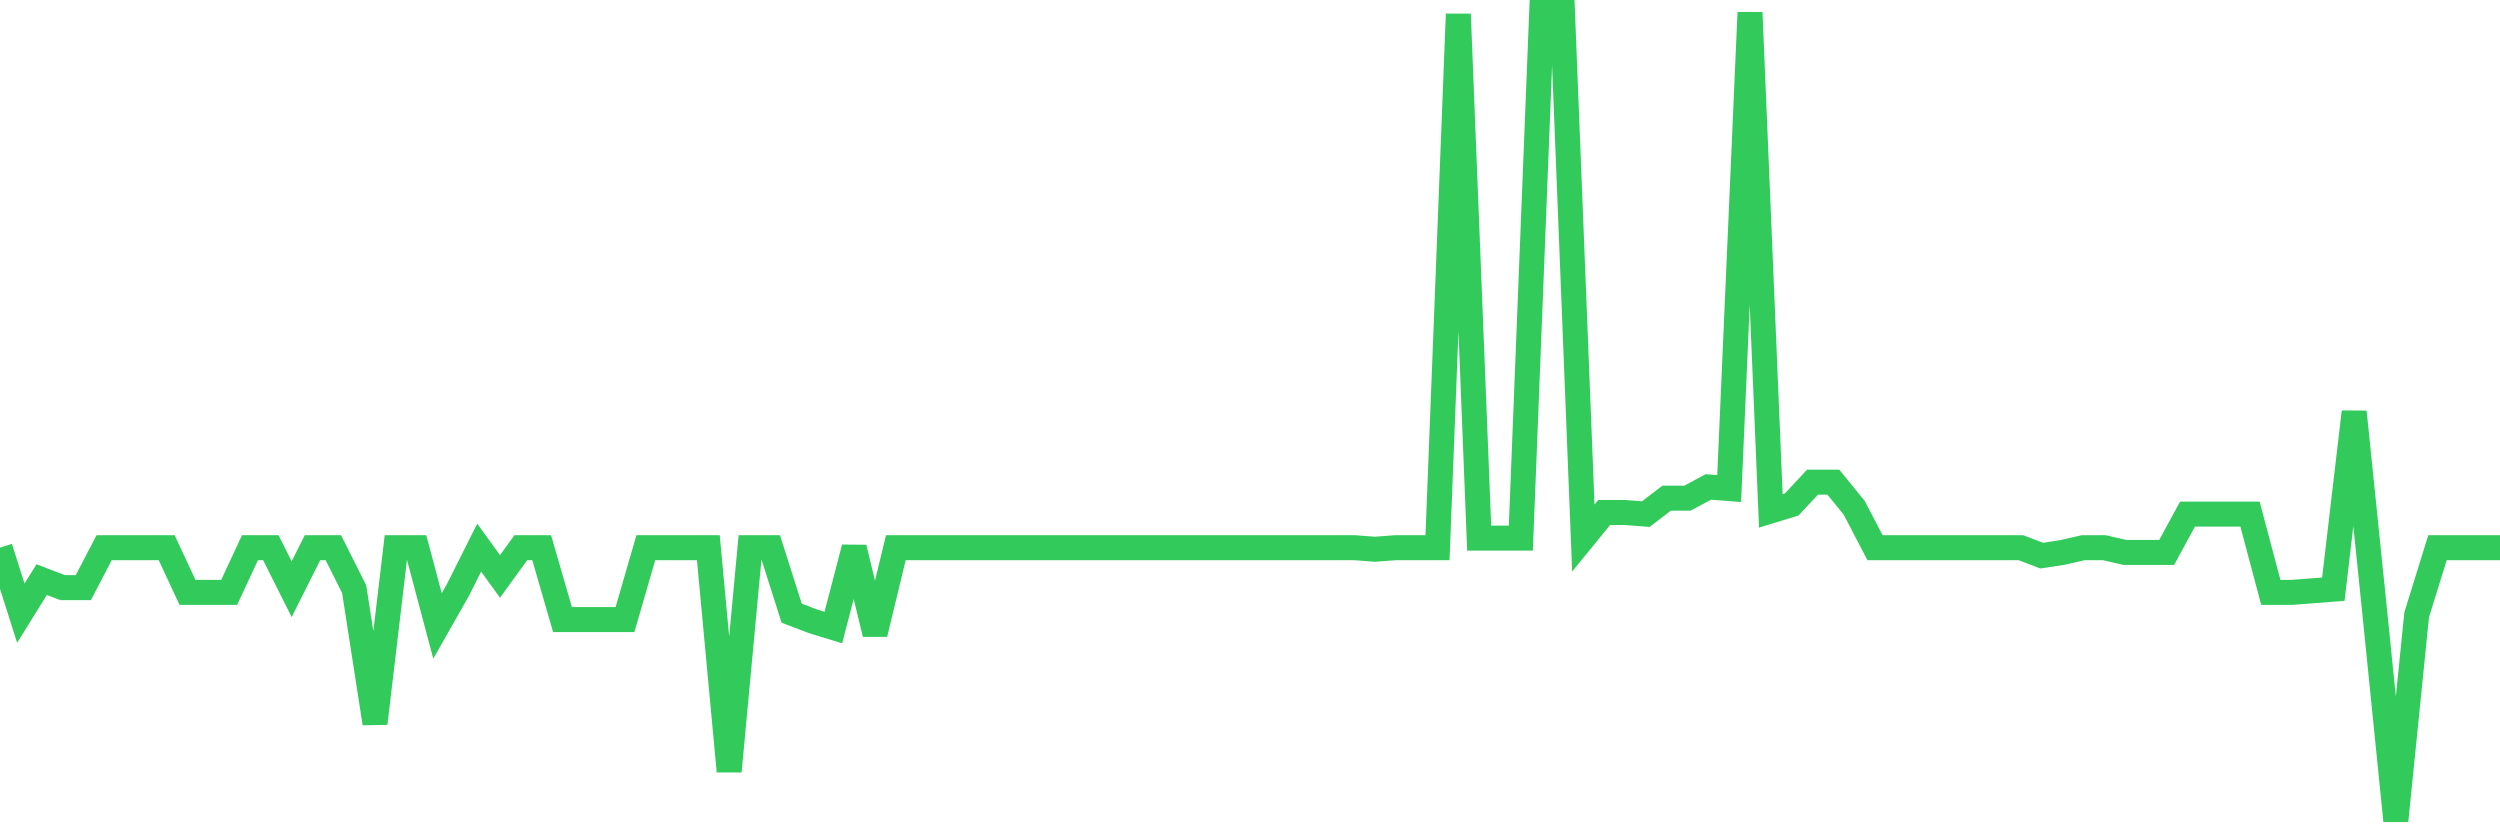 <svg
  xmlns="http://www.w3.org/2000/svg"
  xmlns:xlink="http://www.w3.org/1999/xlink"
  width="120"
  height="40"
  viewBox="0 0 120 40"
  preserveAspectRatio="none"
>
  <polyline
    points="0,26.288 1,29.432 2,27.821 3,28.205 4,28.205 5,26.288 6,26.288 7,26.288 8,26.288 9,28.435 10,28.435 11,28.435 12,26.288 13,26.288 14,28.281 15,26.288 16,26.288 17,28.281 18,34.723 19,26.288 20,26.288 21,30.045 22,28.281 23,26.288 24,27.668 25,26.288 26,26.288 27,29.738 28,29.738 29,29.738 30,29.738 31,26.288 32,26.288 33,26.288 34,26.288 35,37.023 36,26.288 37,26.288 38,29.432 39,29.815 40,30.122 41,26.288 42,30.428 43,26.288 44,26.288 45,26.288 46,26.288 47,26.288 48,26.288 49,26.288 50,26.288 51,26.288 52,26.288 53,26.288 54,26.288 55,26.288 56,26.288 57,26.288 58,26.288 59,26.288 60,26.288 61,26.288 62,26.288 63,26.288 64,26.288 65,26.288 66,26.364 67,26.288 68,26.288 69,26.288 70,0.677 71,25.828 72,25.828 73,25.828 74,0.6 75,0.6 76,25.828 77,24.601 78,24.601 79,24.677 80,23.911 81,23.911 82,23.374 83,23.451 84,0.6 85,24.524 86,24.217 87,23.144 88,23.144 89,24.371 90,26.288 91,26.288 92,26.288 93,26.288 94,26.288 95,26.288 96,26.288 97,26.288 98,26.671 99,26.518 100,26.288 101,26.288 102,26.518 103,26.518 104,26.518 105,24.677 106,24.677 107,24.677 108,24.677 109,28.435 110,28.435 111,28.358 112,28.281 113,19.77 114,29.508 115,39.4 116,29.508 117,26.288 118,26.288 119,26.288 120,26.288"
    fill="none"
    stroke="#32ca5b"
    stroke-width="1.2"
  >
  </polyline>
</svg>